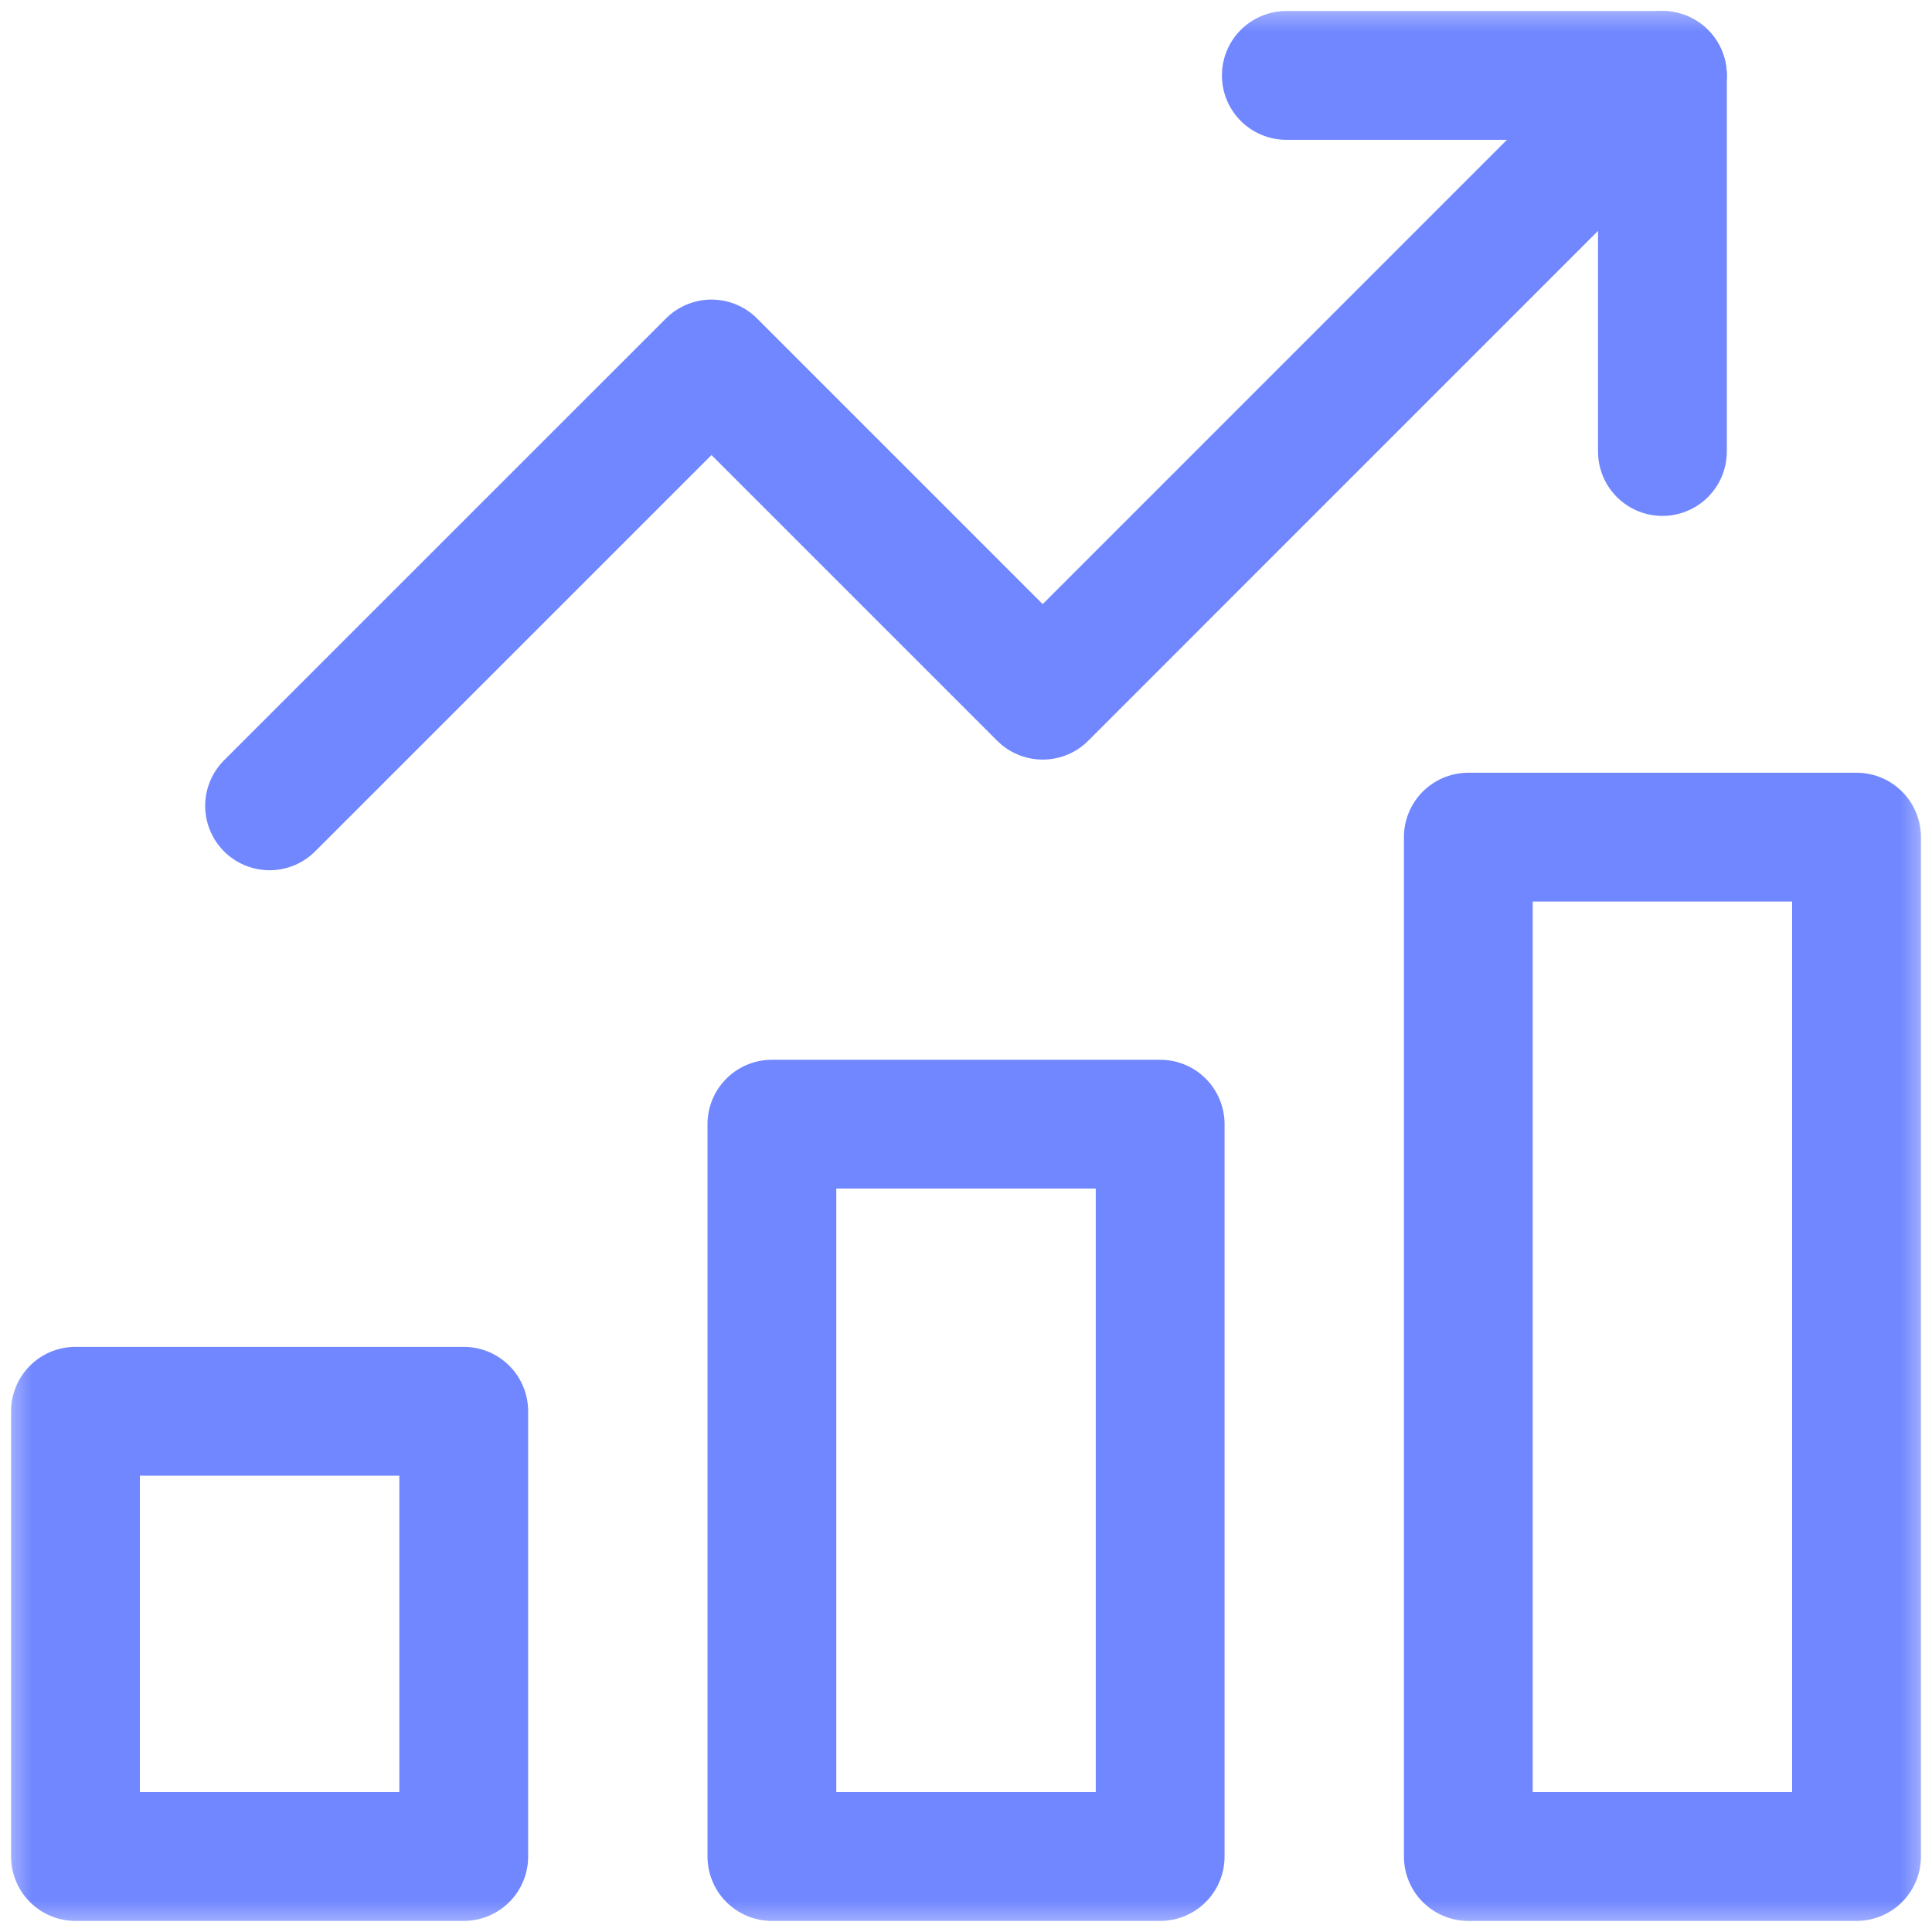 <svg xmlns="http://www.w3.org/2000/svg" width="30" height="30" viewBox="0 0 30 30" fill="none"><g clip-path="url(#clip0_540_3738)"><mask id="mask0_540_3738" style="mask-type:luminance" maskUnits="userSpaceOnUse" x="0" y="0" width="30" height="30"><path d="M6.10352e-05 5.72205e-06H30V30H6.10352e-05V5.72205e-06Z" fill="white"></path></mask><g mask="url(#mask0_540_3738)"><path d="M4.186 12.513L11.048 5.652L16.191 10.795L25.814 1.171" stroke="#7187FF" stroke-width="2" stroke-miterlimit="10" stroke-linecap="round" stroke-linejoin="round"></path><path d="M25.814 7.011V1.171H19.974" stroke="#7187FF" stroke-width="2" stroke-miterlimit="10" stroke-linecap="round" stroke-linejoin="round"></path><path d="M7.201 28.828H1.172V21.914H7.201V28.828Z" stroke="#7187FF" stroke-width="2" stroke-miterlimit="10" stroke-linecap="round" stroke-linejoin="round"></path><path d="M18.015 28.828H11.986V17.456H18.015V28.828Z" stroke="#7187FF" stroke-width="2" stroke-miterlimit="10" stroke-linecap="round" stroke-linejoin="round"></path><path d="M28.828 28.828H22.8V12.999H28.828V28.828Z" stroke="#7187FF" stroke-width="2" stroke-miterlimit="10" stroke-linecap="round" stroke-linejoin="round"></path></g></g><defs><clipPath id="clip0_540_3738"><rect width="30" height="30" fill="white"></rect></clipPath></defs></svg>